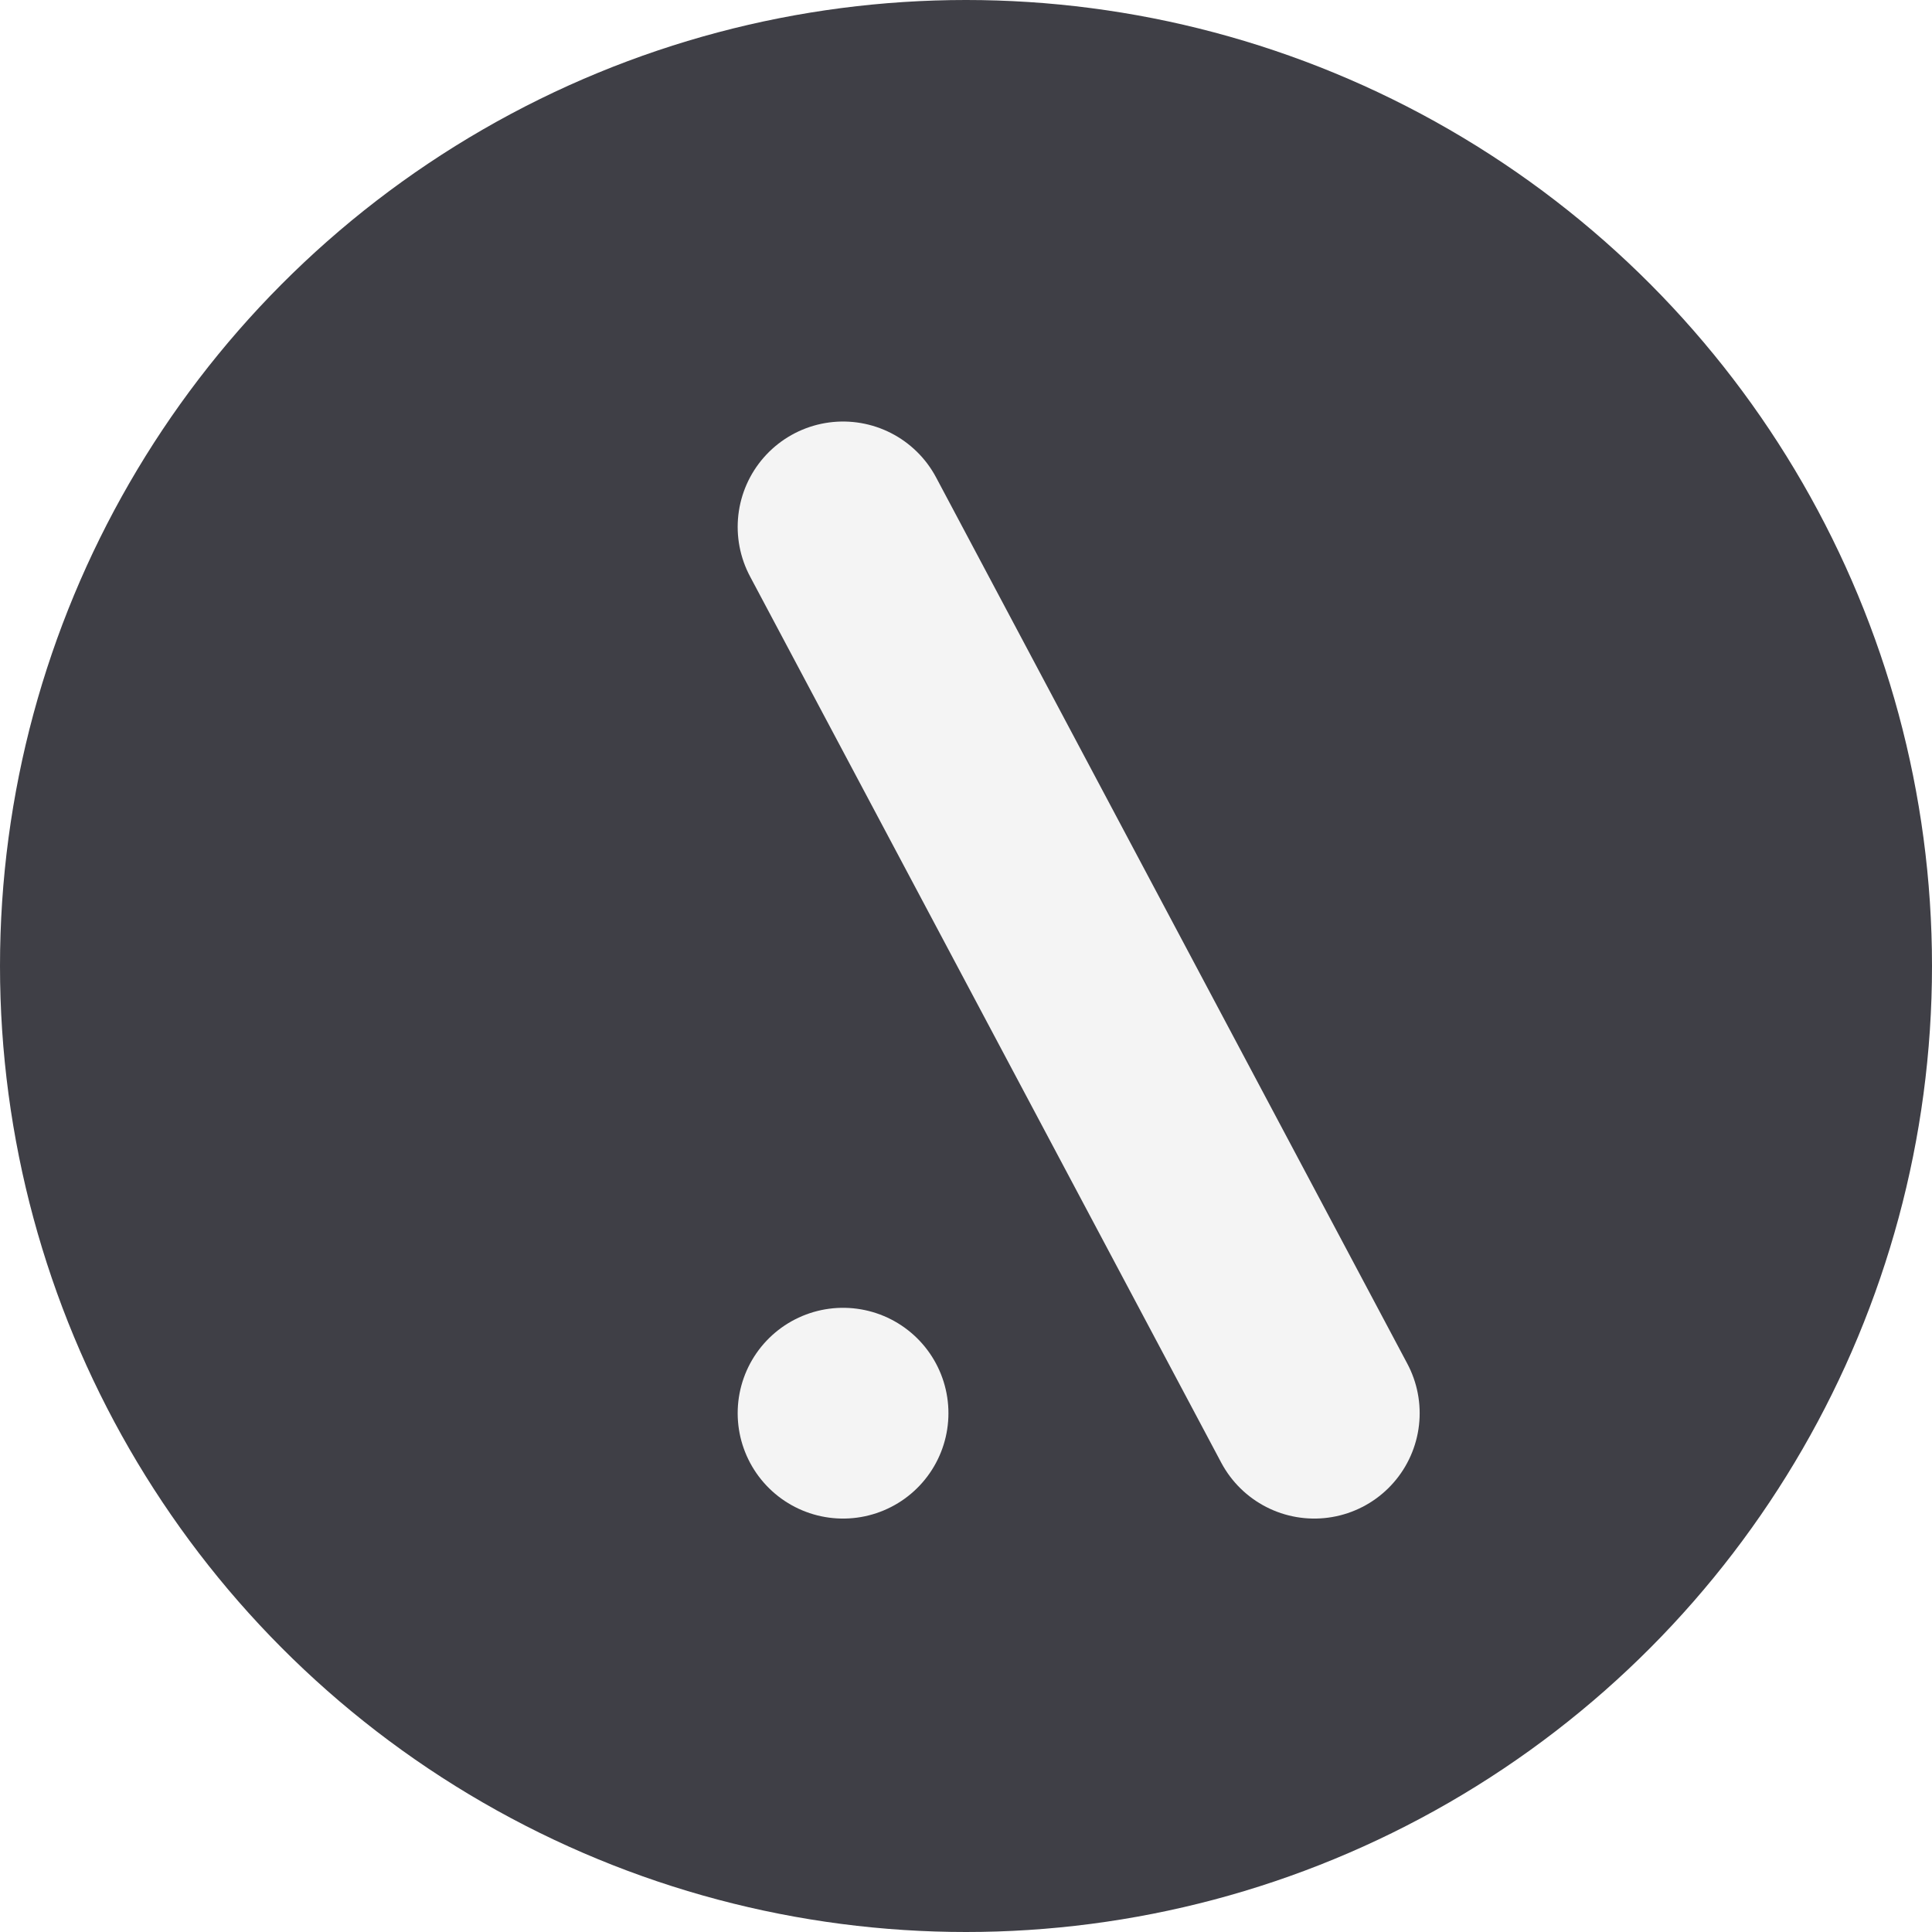 <svg xmlns="http://www.w3.org/2000/svg" version="1.1" xmlns:xlink="http://www.w3.org/1999/xlink" xmlns:svgjs="http://svgjs.dev/svgjs" width="110" height="110"><svg width="110" height="110" viewBox="0 0 110 110" fill="none" xmlns="http://www.w3.org/2000/svg">
<g clip-path="url(#clip0_803_150)">
<circle cx="55" cy="55" r="55" fill="#3F3F46"></circle>
<g filter="url(#filter0_d_803_150)">
<path d="M74.83 80.461L48 30" stroke="#F4F4F4" stroke-width="12" stroke-linecap="round" stroke-linejoin="round"></path>
</g>
<g filter="url(#filter1_d_803_150)">
<path d="M48 80.461L48 80.461" stroke="#F4F4F4" stroke-width="12" stroke-linecap="round" stroke-linejoin="round"></path>
</g>
</g>
<defs>
<filter id="SvgjsFilter1006" x="41.998" y="23.999" width="47.833" height="62.463" filterUnits="userSpaceOnUse" color-interpolation-filters="sRGB">
<feFlood flood-opacity="0" result="BackgroundImageFix"></feFlood>
<feColorMatrix in="SourceAlpha" type="matrix" values="0 0 0 0 0 0 0 0 0 0 0 0 0 0 0 0 0 0 127 0" result="hardAlpha"></feColorMatrix>
<feOffset dx="9"></feOffset>
<feComposite in2="hardAlpha" operator="out"></feComposite>
<feColorMatrix type="matrix" values="0 0 0 0 0.247 0 0 0 0 0.247 0 0 0 0 0.275 0 0 0 1 0"></feColorMatrix>
<feBlend mode="normal" in2="BackgroundImageFix" result="effect1_dropShadow_803_150"></feBlend>
<feBlend mode="normal" in="SourceGraphic" in2="effect1_dropShadow_803_150" result="shape"></feBlend>
</filter>
<filter id="SvgjsFilter1005" x="41.999" y="74.46" width="21.002" height="12.002" filterUnits="userSpaceOnUse" color-interpolation-filters="sRGB">
<feFlood flood-opacity="0" result="BackgroundImageFix"></feFlood>
<feColorMatrix in="SourceAlpha" type="matrix" values="0 0 0 0 0 0 0 0 0 0 0 0 0 0 0 0 0 0 127 0" result="hardAlpha"></feColorMatrix>
<feOffset dx="9"></feOffset>
<feComposite in2="hardAlpha" operator="out"></feComposite>
<feColorMatrix type="matrix" values="0 0 0 0 0.247 0 0 0 0 0.247 0 0 0 0 0.275 0 0 0 1 0"></feColorMatrix>
<feBlend mode="normal" in2="BackgroundImageFix" result="effect1_dropShadow_803_150"></feBlend>
<feBlend mode="normal" in="SourceGraphic" in2="effect1_dropShadow_803_150" result="shape"></feBlend>
</filter>
<clipPath id="SvgjsClipPath1004">
<rect width="110" height="110" fill="white"></rect>
</clipPath>
</defs>
</svg><style>@media (prefers-color-scheme: light) { :root { filter: none; } }
@media (prefers-color-scheme: dark) { :root { filter: invert(100%); } }
</style></svg>